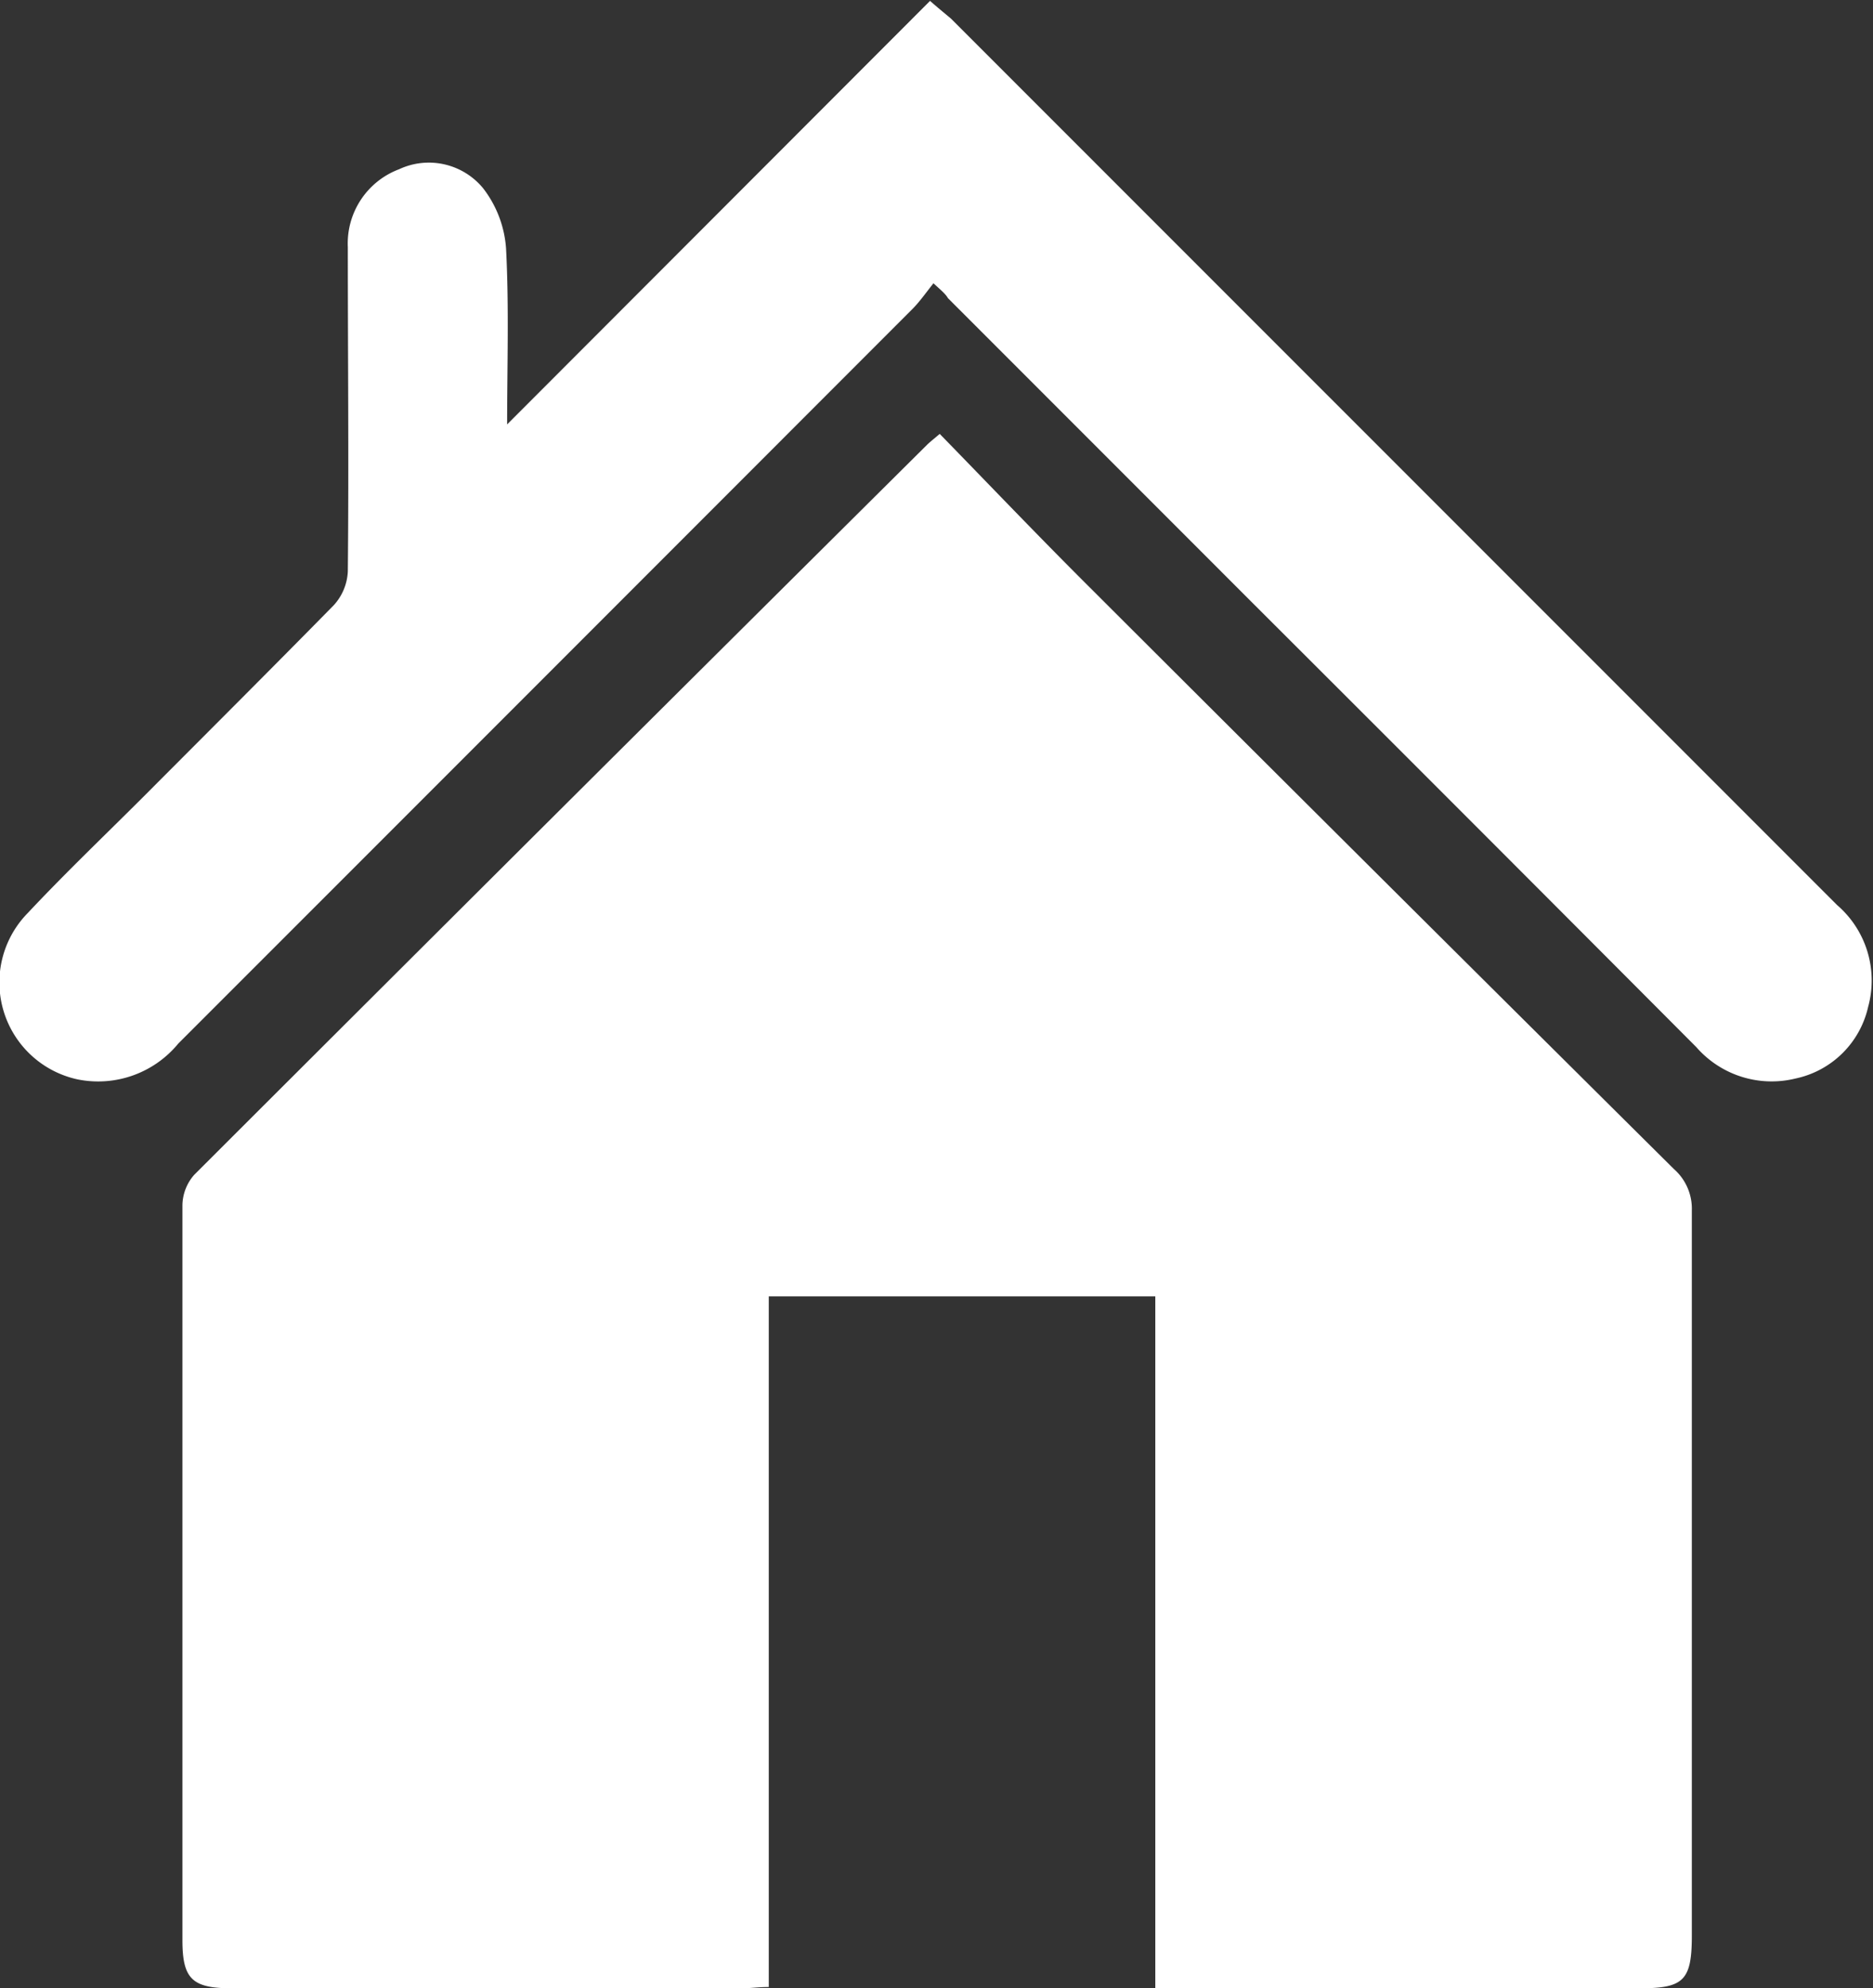 <svg id="Group_639" data-name="Group 639" xmlns="http://www.w3.org/2000/svg" width="10.452" height="11.089" viewBox="0 0 10.452 11.089">
  <rect x="0" y="0" width="10.452" height="11.089" fill="#333333" stroke="none"/>
  <path id="Path_56" data-name="Path 56" d="M-1058.6,5689.633v-3.86h-2.157v3.852c-.059,0-.1.007-.149.007h-2.849c-.219,0-.274-.052-.274-.268q0-2.049,0-4.1a.262.262,0,0,1,.066-.169q2.041-2.038,4.087-4.069c.016-.016.034-.03.073-.063.277.284.548.568.826.845q1.633,1.63,3.271,3.255a.294.294,0,0,1,.1.23q0,2.022,0,4.044c0,.25-.044.295-.288.295h-2.7Z" transform="translate(1065.047 -5678.543)" fill="#fff" fill-rule="evenodd"/>
  <path id="Path_57" data-name="Path 57" d="M-1095.354,5595.516c-.043.054-.075.1-.114.14q-2.049,2.05-4.1,4.1a.579.579,0,0,1-.562.2.553.553,0,0,1-.277-.929c.212-.226.437-.44.657-.66.35-.351.7-.7,1.049-1.055a.3.3,0,0,0,.079-.189c.006-.6,0-1.205,0-1.808a.442.442,0,0,1,.286-.435.392.392,0,0,1,.469.106.619.619,0,0,1,.128.336c.017.327.006.655.006.981l2.36-2.362c.057.05.089.075.118.1l4.944,4.943a.555.555,0,0,1,.173.567.527.527,0,0,1-.405.4.558.558,0,0,1-.554-.175q-1.232-1.236-2.466-2.467l-1.71-1.71C-1095.287,5595.575-1095.308,5595.558-1095.354,5595.516Z" transform="translate(1100.563 -5593.936)" fill="#fff" fill-rule="evenodd"/>
</svg>
